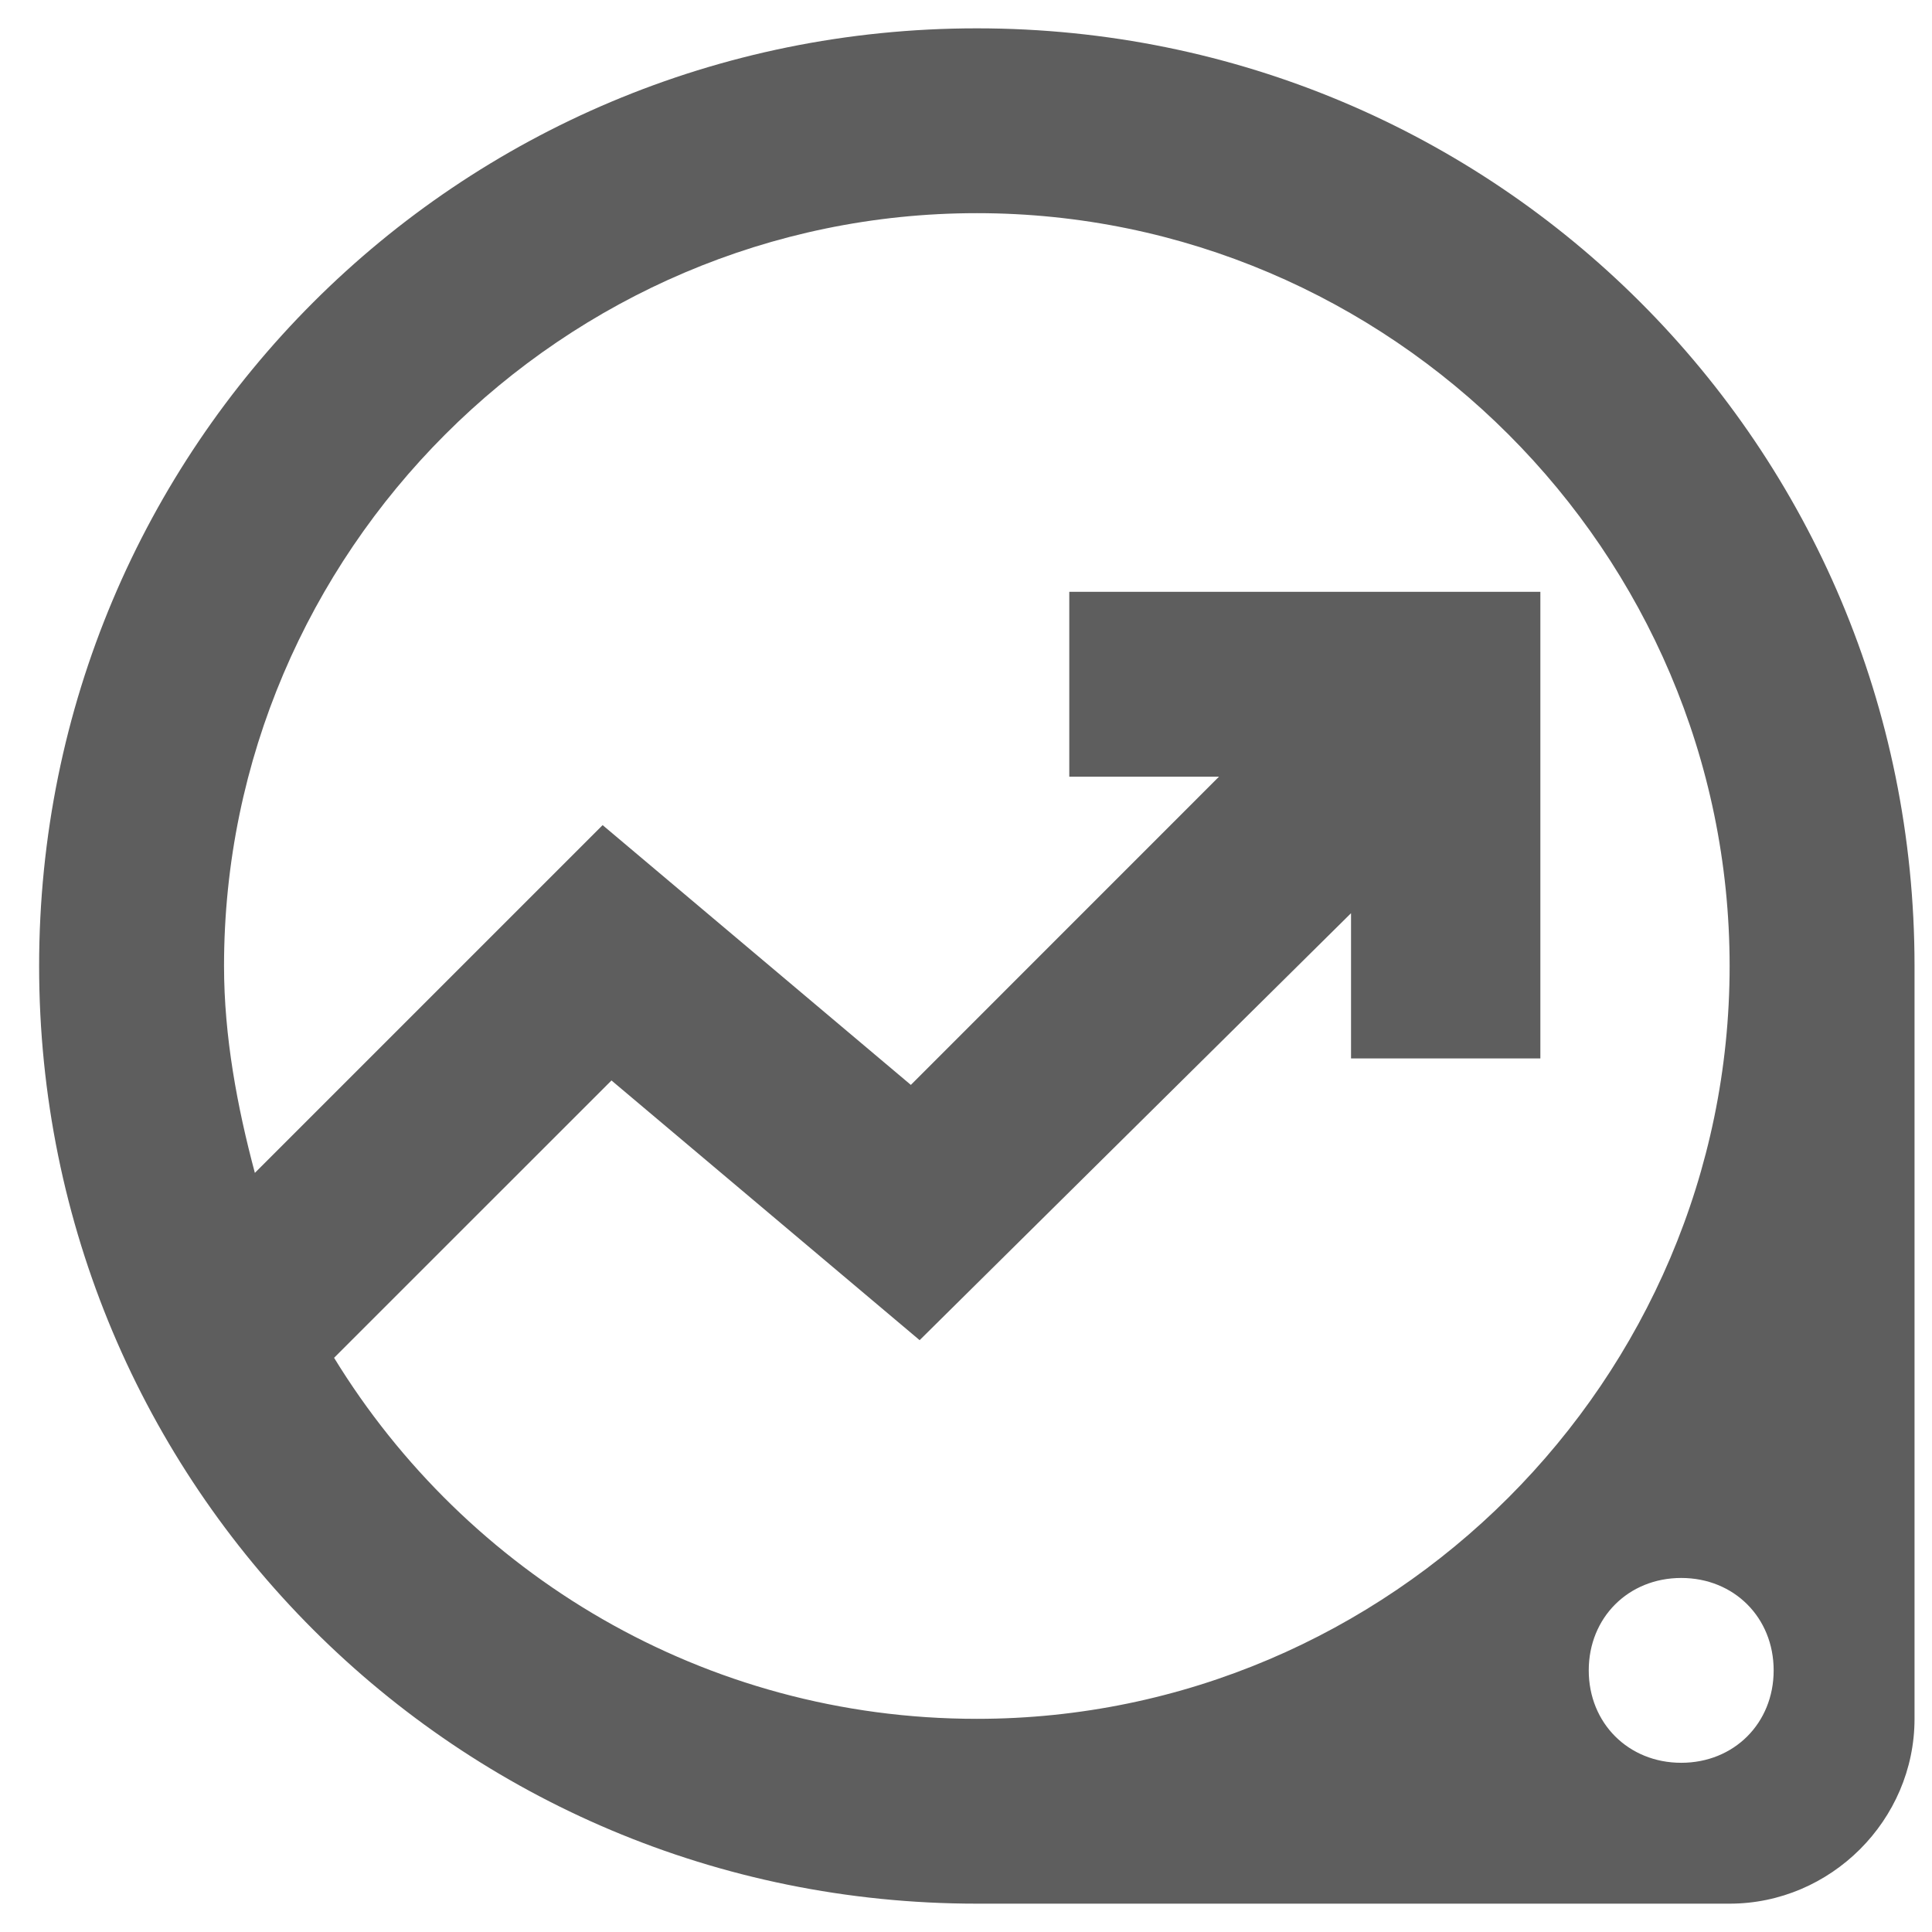 <svg width="24" height="24" viewBox="0 0 24 24" fill="none" xmlns="http://www.w3.org/2000/svg">
<path d="M12.135 0.352C5.682 0.352 0.486 5.547 0.486 12C0.486 18.453 5.682 23.648 12.135 23.648H21.486C22.744 23.648 23.783 22.609 23.783 21.352V12C23.783 5.547 18.588 0.352 12.135 0.352ZM12.135 21.352C8.744 21.352 5.791 19.547 4.15 16.867L7.596 13.422L11.424 16.648L16.783 11.344V13.148H19.135V7.352H13.283V9.648H15.143L11.315 13.477L7.486 10.25L3.166 14.57C2.947 13.75 2.783 12.875 2.783 12C2.783 6.859 6.994 2.648 12.135 2.648C17.275 2.648 21.486 6.859 21.486 12C21.486 17.141 17.275 21.352 12.135 21.352ZM20.885 21.898C20.229 21.898 19.736 21.406 19.736 20.75C19.736 20.094 20.229 19.602 20.885 19.602C21.541 19.602 22.033 20.094 22.033 20.75C22.033 21.406 21.541 21.898 20.885 21.898Z" fill="#5E5E5E"/>
</svg>
